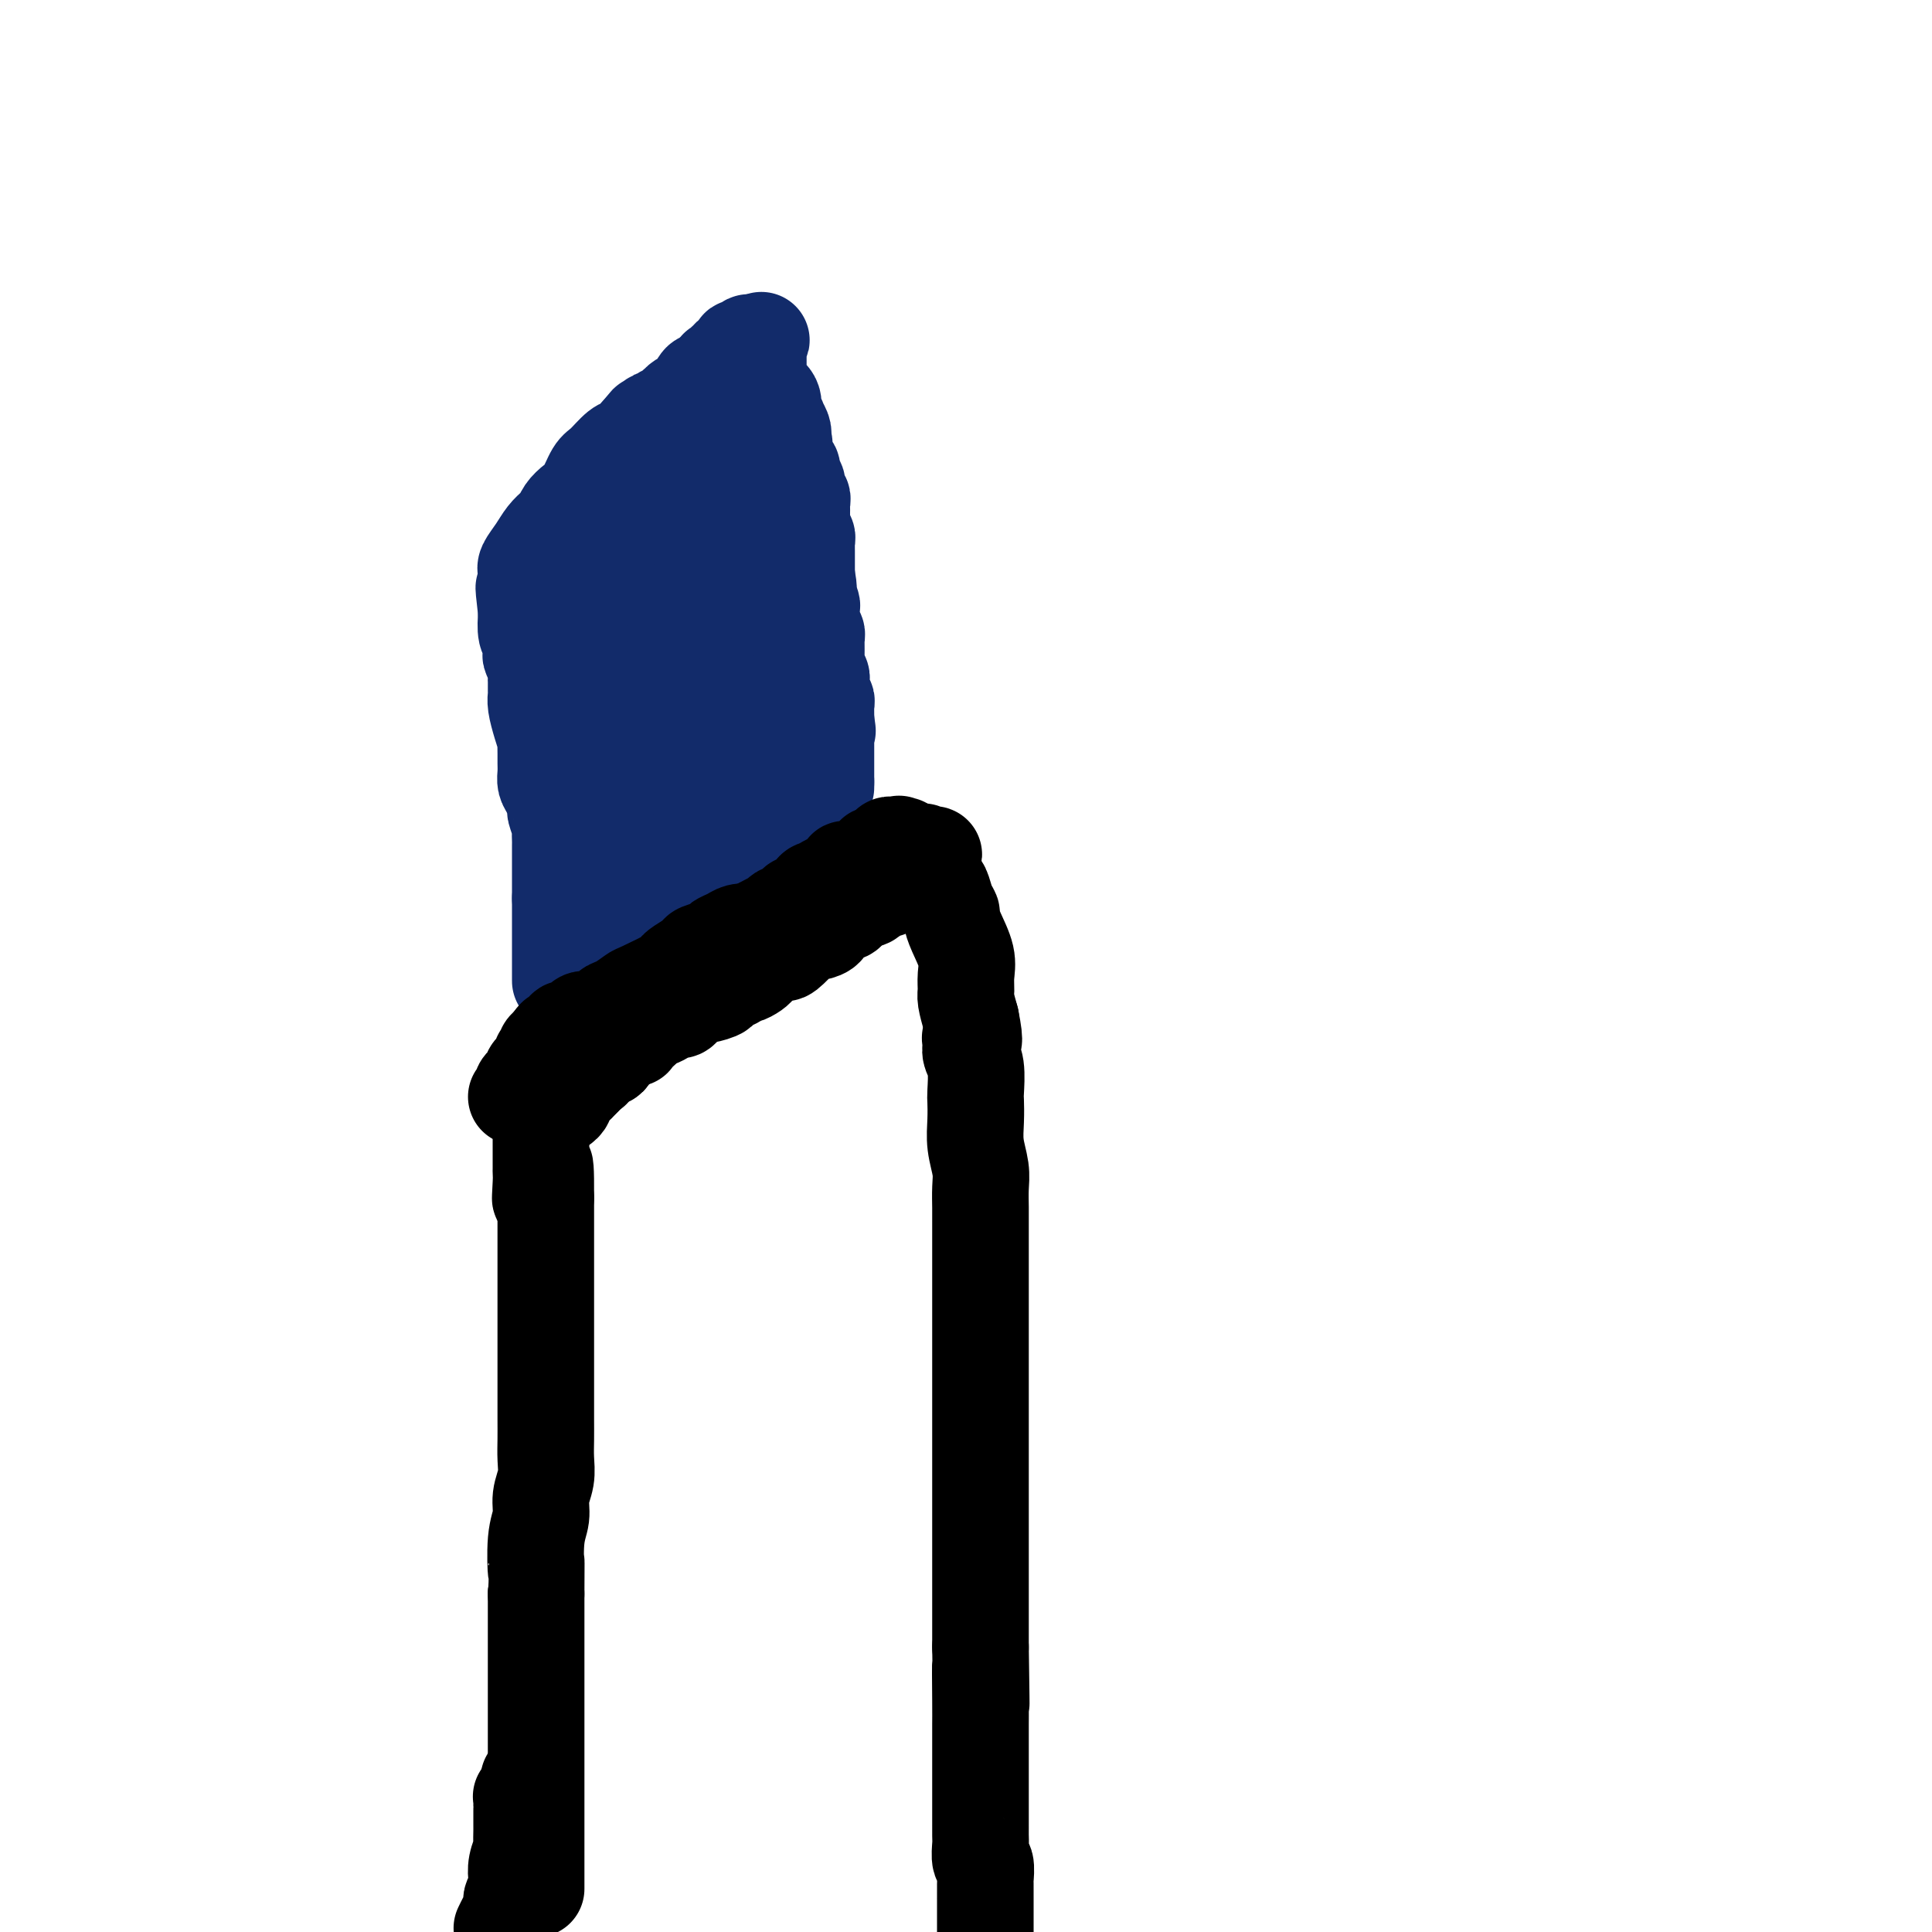 <svg viewBox='0 0 400 400' version='1.1' xmlns='http://www.w3.org/2000/svg' xmlns:xlink='http://www.w3.org/1999/xlink'><g fill='none' stroke='#000000' stroke-width='20' stroke-linecap='round' stroke-linejoin='round'><path d='M111,391c0.000,0.065 0.000,0.131 0,0c0.000,-0.131 -0.000,-0.457 0,-1c0.000,-0.543 0.000,-1.302 0,-2c0.000,-0.698 0.000,-1.333 0,-2c-0.000,-0.667 0.000,-1.365 0,-2c0.000,-0.635 -0.000,-1.208 0,-2c0.000,-0.792 0.000,-1.801 0,-3c0.000,-1.199 0.000,-2.586 0,-4c0.000,-1.414 0.000,-2.856 0,-4c0.000,-1.144 0.000,-1.990 0,-4c0.000,-2.010 0.000,-5.182 0,-7c0.000,-1.818 -0.000,-2.281 0,-5c0.000,-2.719 0.000,-7.694 0,-11c-0.000,-3.306 -0.000,-4.945 0,-7c0.000,-2.055 0.000,-4.528 0,-7'/><path d='M111,330c0.017,-10.273 0.061,-5.454 0,-5c-0.061,0.454 -0.227,-3.456 0,-6c0.227,-2.544 0.845,-3.723 1,-5c0.155,-1.277 -0.155,-2.652 0,-4c0.155,-1.348 0.774,-2.668 1,-4c0.226,-1.332 0.061,-2.677 0,-4c-0.061,-1.323 -0.016,-2.623 0,-4c0.016,-1.377 0.004,-2.831 0,-4c-0.004,-1.169 -0.001,-2.053 0,-3c0.001,-0.947 0.000,-1.958 0,-3c-0.000,-1.042 -0.000,-2.114 0,-3c0.000,-0.886 0.000,-1.585 0,-2c-0.000,-0.415 -0.000,-0.548 0,-1c0.000,-0.452 0.000,-1.225 0,-2c-0.000,-0.775 -0.000,-1.553 0,-2c0.000,-0.447 0.000,-0.562 0,-1c-0.000,-0.438 -0.000,-1.199 0,-2c0.000,-0.801 0.000,-1.644 0,-2c-0.000,-0.356 -0.000,-0.227 0,-1c0.000,-0.773 0.000,-2.448 0,-3c-0.000,-0.552 -0.000,0.018 0,-1c0.000,-1.018 0.000,-3.625 0,-5c-0.000,-1.375 -0.000,-1.520 0,-2c0.000,-0.480 0.000,-1.297 0,-2c-0.000,-0.703 -0.000,-1.293 0,-2c0.000,-0.707 0.000,-1.533 0,-2c-0.000,-0.467 -0.000,-0.575 0,-1c0.000,-0.425 0.000,-1.165 0,-2c-0.000,-0.835 -0.000,-1.763 0,-2c0.000,-0.237 0.000,0.218 0,0c0.000,-0.218 0.000,-1.109 0,-2'/><path d='M113,248c0.083,-12.820 -0.710,-3.869 -1,-1c-0.290,2.869 -0.078,-0.345 0,-2c0.078,-1.655 0.021,-1.753 0,-2c-0.021,-0.247 -0.006,-0.644 0,-1c0.006,-0.356 0.001,-0.673 0,-1c-0.001,-0.327 -0.000,-0.665 0,-1c0.000,-0.335 0.000,-0.668 0,-1c-0.000,-0.332 -0.000,-0.663 0,-1c0.000,-0.337 0.000,-0.682 0,-1c-0.000,-0.318 -0.000,-0.611 0,-1c0.000,-0.389 0.000,-0.875 0,-1c-0.000,-0.125 -0.000,0.110 0,0c0.000,-0.110 0.000,-0.565 0,-1c-0.000,-0.435 -0.000,-0.848 0,-1c0.000,-0.152 0.000,-0.041 0,0c-0.000,0.041 -0.000,0.012 0,0c0.000,-0.012 0.000,-0.007 0,0c-0.000,0.007 -0.001,0.016 0,0c0.001,-0.016 0.003,-0.057 0,0c-0.003,0.057 -0.011,0.211 0,0c0.011,-0.211 0.041,-0.788 0,-1c-0.041,-0.212 -0.155,-0.061 0,0c0.155,0.061 0.577,0.030 1,0'/><path d='M113,232c-0.000,-2.471 -0.000,-0.648 0,0c0.000,0.648 0.000,0.121 0,0c-0.000,-0.121 -0.001,0.164 0,0c0.001,-0.164 0.004,-0.775 0,-1c-0.004,-0.225 -0.016,-0.063 0,0c0.016,0.063 0.060,0.027 0,0c-0.060,-0.027 -0.224,-0.045 0,0c0.224,0.045 0.835,0.152 1,0c0.165,-0.152 -0.115,-0.565 0,-1c0.115,-0.435 0.626,-0.894 1,-1c0.374,-0.106 0.610,0.142 1,0c0.390,-0.142 0.934,-0.672 1,-1c0.066,-0.328 -0.347,-0.454 0,-1c0.347,-0.546 1.454,-1.513 2,-2c0.546,-0.487 0.533,-0.493 1,-1c0.467,-0.507 1.416,-1.516 2,-2c0.584,-0.484 0.803,-0.444 1,-1c0.197,-0.556 0.371,-1.707 1,-2c0.629,-0.293 1.711,0.274 2,0c0.289,-0.274 -0.217,-1.388 0,-2c0.217,-0.612 1.157,-0.724 2,-1c0.843,-0.276 1.588,-0.718 2,-1c0.412,-0.282 0.491,-0.404 1,-1c0.509,-0.596 1.450,-1.665 2,-2c0.550,-0.335 0.711,0.065 1,0c0.289,-0.065 0.706,-0.595 1,-1c0.294,-0.405 0.464,-0.686 1,-1c0.536,-0.314 1.439,-0.661 2,-1c0.561,-0.339 0.781,-0.669 1,-1'/><path d='M139,208c4.157,-3.588 1.549,-0.557 1,0c-0.549,0.557 0.961,-1.360 2,-2c1.039,-0.640 1.606,-0.002 2,0c0.394,0.002 0.617,-0.632 1,-1c0.383,-0.368 0.928,-0.470 2,-1c1.072,-0.530 2.670,-1.489 3,-2c0.330,-0.511 -0.608,-0.574 0,-1c0.608,-0.426 2.762,-1.214 4,-2c1.238,-0.786 1.558,-1.569 2,-2c0.442,-0.431 1.004,-0.510 2,-1c0.996,-0.490 2.425,-1.392 3,-2c0.575,-0.608 0.295,-0.922 1,-1c0.705,-0.078 2.396,0.081 3,0c0.604,-0.081 0.122,-0.403 1,-1c0.878,-0.597 3.115,-1.470 4,-2c0.885,-0.530 0.418,-0.716 1,-1c0.582,-0.284 2.214,-0.667 3,-1c0.786,-0.333 0.725,-0.615 1,-1c0.275,-0.385 0.886,-0.871 1,-1c0.114,-0.129 -0.269,0.101 0,0c0.269,-0.101 1.190,-0.533 2,-1c0.810,-0.467 1.509,-0.970 2,-1c0.491,-0.030 0.776,0.413 1,0c0.224,-0.413 0.389,-1.684 1,-2c0.611,-0.316 1.669,0.321 2,0c0.331,-0.321 -0.066,-1.602 0,-2c0.066,-0.398 0.595,0.085 1,0c0.405,-0.085 0.687,-0.739 1,-1c0.313,-0.261 0.656,-0.131 1,0'/><path d='M187,179c7.593,-4.708 2.575,-1.980 1,-1c-1.575,0.980 0.293,0.210 1,0c0.707,-0.210 0.253,0.140 0,0c-0.253,-0.140 -0.306,-0.771 0,-1c0.306,-0.229 0.972,-0.058 1,0c0.028,0.058 -0.581,0.002 0,0c0.581,-0.002 2.352,0.051 3,0c0.648,-0.051 0.174,-0.207 0,0c-0.174,0.207 -0.047,0.777 0,1c0.047,0.223 0.012,0.098 0,0c-0.012,-0.098 -0.003,-0.170 0,0c0.003,0.170 0.000,0.583 0,1c-0.000,0.417 0.003,0.837 0,1c-0.003,0.163 -0.012,0.069 0,0c0.012,-0.069 0.044,-0.114 0,0c-0.044,0.114 -0.166,0.388 0,1c0.166,0.612 0.618,1.563 1,2c0.382,0.437 0.692,0.359 1,1c0.308,0.641 0.612,2.002 1,3c0.388,0.998 0.860,1.635 1,2c0.140,0.365 -0.053,0.458 0,1c0.053,0.542 0.353,1.533 1,3c0.647,1.467 1.640,3.410 2,5c0.360,1.590 0.086,2.828 0,4c-0.086,1.172 0.015,2.277 0,3c-0.015,0.723 -0.147,1.064 0,2c0.147,0.936 0.574,2.468 1,4'/><path d='M201,211c1.233,6.130 0.316,4.455 0,4c-0.316,-0.455 -0.032,0.310 0,1c0.032,0.690 -0.187,1.306 0,2c0.187,0.694 0.781,1.465 1,3c0.219,1.535 0.062,3.835 0,5c-0.062,1.165 -0.031,1.196 0,2c0.031,0.804 0.061,2.382 0,4c-0.061,1.618 -0.212,3.276 0,5c0.212,1.724 0.789,3.514 1,5c0.211,1.486 0.057,2.668 0,4c-0.057,1.332 -0.015,2.814 0,4c0.015,1.186 0.004,2.077 0,3c-0.004,0.923 -0.001,1.877 0,3c0.001,1.123 0.000,2.415 0,4c-0.000,1.585 -0.000,3.463 0,5c0.000,1.537 0.000,2.731 0,4c-0.000,1.269 -0.000,2.612 0,4c0.000,1.388 0.000,2.822 0,5c-0.000,2.178 -0.000,5.100 0,7c0.000,1.900 0.000,2.778 0,4c-0.000,1.222 -0.000,2.789 0,5c0.000,2.211 0.000,5.067 0,7c-0.000,1.933 -0.000,2.944 0,4c0.000,1.056 0.000,2.157 0,5c-0.000,2.843 -0.000,7.428 0,11c0.000,3.572 0.000,6.133 0,7c-0.000,0.867 -0.000,0.041 0,1c0.000,0.959 0.000,3.703 0,6c-0.000,2.297 -0.000,4.149 0,6'/><path d='M203,341c0.309,20.941 0.083,8.295 0,5c-0.083,-3.295 -0.022,2.762 0,6c0.022,3.238 0.006,3.658 0,5c-0.006,1.342 -0.002,3.606 0,5c0.002,1.394 0.000,1.918 0,3c-0.000,1.082 -0.000,2.720 0,4c0.000,1.280 0.000,2.200 0,3c-0.000,0.800 -0.001,1.479 0,2c0.001,0.521 0.004,0.883 0,2c-0.004,1.117 -0.015,2.990 0,4c0.015,1.010 0.057,1.157 0,2c-0.057,0.843 -0.211,2.381 0,3c0.211,0.619 0.789,0.318 1,1c0.211,0.682 0.057,2.347 0,3c-0.057,0.653 -0.015,0.293 0,1c0.015,0.707 0.004,2.480 0,3c-0.004,0.520 -0.001,-0.211 0,0c0.001,0.211 0.000,1.366 0,2c-0.000,0.634 -0.000,0.747 0,1c0.000,0.253 0.000,0.645 0,1c-0.000,0.355 -0.000,0.672 0,1c0.000,0.328 0.000,0.665 0,1c-0.000,0.335 -0.000,0.667 0,1'/><path d='M104,399c-0.083,0.173 -0.167,0.345 0,0c0.167,-0.345 0.584,-1.209 1,-2c0.416,-0.791 0.830,-1.510 1,-2c0.170,-0.490 0.097,-0.753 0,-1c-0.097,-0.247 -0.218,-0.480 0,-1c0.218,-0.520 0.776,-1.327 1,-2c0.224,-0.673 0.112,-1.211 0,-2c-0.112,-0.789 -0.226,-1.830 0,-3c0.226,-1.170 0.793,-2.469 1,-3c0.207,-0.531 0.056,-0.296 0,-1c-0.056,-0.704 -0.015,-2.349 0,-3c0.015,-0.651 0.004,-0.308 0,-1c-0.004,-0.692 -0.001,-2.420 0,-3c0.001,-0.580 0.000,-0.012 0,0c-0.000,0.012 -0.000,-0.532 0,-1c0.000,-0.468 0.000,-0.861 0,-1c-0.000,-0.139 -0.000,-0.023 0,0c0.000,0.023 0.000,-0.046 0,0c-0.000,0.046 -0.001,0.208 0,0c0.001,-0.208 0.004,-0.787 0,-1c-0.004,-0.213 -0.015,-0.061 0,0c0.015,0.061 0.057,0.031 0,0c-0.057,-0.031 -0.211,-0.065 0,0c0.211,0.065 0.789,0.227 1,0c0.211,-0.227 0.057,-0.843 0,-1c-0.057,-0.157 -0.015,0.143 0,0c0.015,-0.143 0.004,-0.731 0,-1c-0.004,-0.269 -0.001,-0.220 0,0c0.001,0.220 0.001,0.610 0,1'/><path d='M109,371c0.833,-4.667 0.417,-2.333 0,0'/></g>
<g fill='none' stroke='#122B6A' stroke-width='20' stroke-linecap='round' stroke-linejoin='round'><path d='M118,198c0.422,-0.031 0.844,-0.063 1,0c0.156,0.063 0.046,0.220 0,0c-0.046,-0.220 -0.026,-0.817 0,-1c0.026,-0.183 0.060,0.049 0,0c-0.060,-0.049 -0.212,-0.380 0,-1c0.212,-0.620 0.789,-1.528 1,-2c0.211,-0.472 0.057,-0.508 0,-1c-0.057,-0.492 -0.015,-1.441 0,-2c0.015,-0.559 0.004,-0.727 0,-1c-0.004,-0.273 -0.001,-0.650 0,-1c0.001,-0.350 0.000,-0.671 0,-1c-0.000,-0.329 -0.000,-0.664 0,-1'/><path d='M120,187c0.249,-1.653 -0.130,-0.284 0,0c0.130,0.284 0.767,-0.515 1,-1c0.233,-0.485 0.062,-0.654 0,-1c-0.062,-0.346 -0.017,-0.867 0,-1c0.017,-0.133 0.005,0.123 0,0c-0.005,-0.123 -0.001,-0.625 0,-1c0.001,-0.375 0.001,-0.625 0,-1c-0.001,-0.375 -0.001,-0.877 0,-1c0.001,-0.123 0.004,0.132 0,0c-0.004,-0.132 -0.015,-0.650 0,-1c0.015,-0.350 0.057,-0.531 0,-1c-0.057,-0.469 -0.211,-1.228 0,-2c0.211,-0.772 0.789,-1.559 1,-2c0.211,-0.441 0.057,-0.536 0,-1c-0.057,-0.464 -0.015,-1.296 0,-2c0.015,-0.704 0.004,-1.278 0,-2c-0.004,-0.722 -0.001,-1.592 0,-2c0.001,-0.408 0.001,-0.356 0,-1c-0.001,-0.644 -0.001,-1.986 0,-3c0.001,-1.014 0.004,-1.700 0,-2c-0.004,-0.300 -0.015,-0.216 0,-1c0.015,-0.784 0.057,-2.438 0,-3c-0.057,-0.562 -0.211,-0.033 0,0c0.211,0.033 0.789,-0.429 1,-1c0.211,-0.571 0.057,-1.252 0,-2c-0.057,-0.748 -0.015,-1.562 0,-2c0.015,-0.438 0.004,-0.501 0,-1c-0.004,-0.499 -0.001,-1.433 0,-2c0.001,-0.567 0.000,-0.768 0,-1c-0.000,-0.232 -0.000,-0.495 0,-1c0.000,-0.505 0.000,-1.253 0,-2'/><path d='M123,146c0.464,-6.532 0.124,-2.363 0,-1c-0.124,1.363 -0.033,-0.082 0,-1c0.033,-0.918 0.009,-1.311 0,-2c-0.009,-0.689 -0.002,-1.676 0,-2c0.002,-0.324 0.001,0.015 0,0c-0.001,-0.015 -0.000,-0.384 0,-1c0.000,-0.616 0.000,-1.480 0,-2c-0.000,-0.520 -0.000,-0.698 0,-1c0.000,-0.302 0.000,-0.729 0,-1c-0.000,-0.271 -0.000,-0.387 0,-1c0.000,-0.613 0.000,-1.722 0,-2c-0.000,-0.278 -0.000,0.275 0,0c0.000,-0.275 0.000,-1.379 0,-2c-0.000,-0.621 -0.001,-0.758 0,-1c0.001,-0.242 0.004,-0.590 0,-1c-0.004,-0.410 -0.015,-0.883 0,-1c0.015,-0.117 0.056,0.122 0,0c-0.056,-0.122 -0.207,-0.606 0,-1c0.207,-0.394 0.774,-0.698 1,-1c0.226,-0.302 0.112,-0.602 0,-1c-0.112,-0.398 -0.222,-0.895 0,-1c0.222,-0.105 0.778,0.183 1,0c0.222,-0.183 0.112,-0.837 0,-1c-0.112,-0.163 -0.226,0.164 0,0c0.226,-0.164 0.792,-0.819 1,-1c0.208,-0.181 0.059,0.111 0,0c-0.059,-0.111 -0.027,-0.624 0,-1c0.027,-0.376 0.048,-0.616 0,-1c-0.048,-0.384 -0.167,-0.911 0,-1c0.167,-0.089 0.619,0.260 1,0c0.381,-0.260 0.690,-1.130 1,-2'/><path d='M128,116c0.957,-1.948 0.848,-1.817 1,-2c0.152,-0.183 0.565,-0.678 1,-1c0.435,-0.322 0.891,-0.471 1,-1c0.109,-0.529 -0.129,-1.438 0,-2c0.129,-0.562 0.627,-0.777 1,-1c0.373,-0.223 0.622,-0.455 1,-1c0.378,-0.545 0.885,-1.403 1,-2c0.115,-0.597 -0.161,-0.935 0,-1c0.161,-0.065 0.760,0.141 1,0c0.240,-0.141 0.121,-0.630 0,-1c-0.121,-0.370 -0.242,-0.621 0,-1c0.242,-0.379 0.848,-0.886 1,-1c0.152,-0.114 -0.151,0.167 0,0c0.151,-0.167 0.757,-0.781 1,-1c0.243,-0.219 0.122,-0.044 0,0c-0.122,0.044 -0.244,-0.044 0,0c0.244,0.044 0.854,0.218 1,0c0.146,-0.218 -0.171,-0.829 0,-1c0.171,-0.171 0.830,0.099 1,0c0.170,-0.099 -0.148,-0.565 0,-1c0.148,-0.435 0.762,-0.838 1,-1c0.238,-0.162 0.102,-0.082 0,0c-0.102,0.082 -0.168,0.166 0,0c0.168,-0.166 0.571,-0.580 1,-1c0.429,-0.420 0.885,-0.844 1,-1c0.115,-0.156 -0.110,-0.045 0,0c0.110,0.045 0.555,0.022 1,0'/><path d='M143,96c2.548,-3.029 1.418,-0.601 1,0c-0.418,0.601 -0.123,-0.626 0,-1c0.123,-0.374 0.075,0.106 0,0c-0.075,-0.106 -0.176,-0.798 0,-1c0.176,-0.202 0.629,0.087 1,0c0.371,-0.087 0.659,-0.549 1,-1c0.341,-0.451 0.737,-0.891 1,-1c0.263,-0.109 0.395,0.114 1,0c0.605,-0.114 1.683,-0.567 2,-1c0.317,-0.433 -0.126,-0.848 0,-1c0.126,-0.152 0.822,-0.041 1,0c0.178,0.041 -0.163,0.011 0,0c0.163,-0.011 0.828,-0.003 1,0c0.172,0.003 -0.150,-0.000 0,0c0.150,0.000 0.772,0.004 1,0c0.228,-0.004 0.061,-0.016 0,0c-0.061,0.016 -0.018,0.061 0,0c0.018,-0.061 0.009,-0.227 0,0c-0.009,0.227 -0.017,0.847 0,1c0.017,0.153 0.060,-0.163 0,0c-0.060,0.163 -0.223,0.804 0,1c0.223,0.196 0.833,-0.052 1,0c0.167,0.052 -0.110,0.406 0,1c0.110,0.594 0.607,1.429 1,2c0.393,0.571 0.684,0.877 1,1c0.316,0.123 0.658,0.061 1,0'/><path d='M157,96c0.571,1.334 -0.001,1.671 0,2c0.001,0.329 0.574,0.652 1,1c0.426,0.348 0.707,0.723 1,1c0.293,0.277 0.600,0.456 1,1c0.400,0.544 0.892,1.454 1,2c0.108,0.546 -0.167,0.728 0,1c0.167,0.272 0.777,0.632 1,1c0.223,0.368 0.060,0.742 0,1c-0.060,0.258 -0.016,0.398 0,1c0.016,0.602 0.004,1.666 0,2c-0.004,0.334 -0.001,-0.060 0,0c0.001,0.060 0.000,0.576 0,1c-0.000,0.424 -0.000,0.758 0,1c0.000,0.242 0.000,0.392 0,1c-0.000,0.608 -0.000,1.673 0,2c0.000,0.327 0.000,-0.085 0,0c-0.000,0.085 -0.000,0.667 0,1c0.000,0.333 0.000,0.418 0,1c-0.000,0.582 -0.000,1.660 0,2c0.000,0.340 0.000,-0.059 0,0c-0.000,0.059 -0.001,0.574 0,1c0.001,0.426 0.004,0.762 0,1c-0.004,0.238 -0.015,0.378 0,1c0.015,0.622 0.057,1.725 0,2c-0.057,0.275 -0.212,-0.277 0,0c0.212,0.277 0.793,1.384 1,2c0.207,0.616 0.042,0.743 0,1c-0.042,0.257 0.040,0.646 0,1c-0.040,0.354 -0.203,0.672 0,1c0.203,0.328 0.772,0.665 1,1c0.228,0.335 0.114,0.667 0,1'/><path d='M164,130c0.309,3.676 0.082,1.367 0,1c-0.082,-0.367 -0.019,1.208 0,2c0.019,0.792 -0.005,0.802 0,1c0.005,0.198 0.040,0.584 0,1c-0.040,0.416 -0.154,0.860 0,1c0.154,0.140 0.577,-0.025 1,2c0.423,2.025 0.845,6.242 1,8c0.155,1.758 0.042,1.059 0,1c-0.042,-0.059 -0.012,0.523 0,1c0.012,0.477 0.007,0.849 0,1c-0.007,0.151 -0.016,0.082 0,0c0.016,-0.082 0.057,-0.176 0,0c-0.057,0.176 -0.211,0.624 0,1c0.211,0.376 0.788,0.682 1,1c0.212,0.318 0.061,0.648 0,1c-0.061,0.352 -0.030,0.725 0,1c0.030,0.275 0.061,0.451 0,1c-0.061,0.549 -0.212,1.471 0,2c0.212,0.529 0.789,0.664 1,1c0.211,0.336 0.057,0.874 0,1c-0.057,0.126 -0.015,-0.158 0,0c0.015,0.158 0.004,0.760 0,1c-0.004,0.240 -0.002,0.120 0,0'/><path d='M168,159c0.619,4.648 0.166,1.767 0,1c-0.166,-0.767 -0.044,0.579 0,1c0.044,0.421 0.012,-0.084 0,0c-0.012,0.084 -0.003,0.758 0,1c0.003,0.242 0.001,0.051 0,0c-0.001,-0.051 -0.000,0.038 0,0c0.000,-0.038 0.000,-0.203 0,0c-0.000,0.203 -0.000,0.772 0,1c0.000,0.228 0.000,0.113 0,0c-0.000,-0.113 -0.000,-0.224 0,0c0.000,0.224 0.000,0.782 0,1c-0.000,0.218 -0.000,0.096 0,0c0.000,-0.096 0.000,-0.166 0,0c-0.000,0.166 -0.000,0.566 0,1c0.000,0.434 0.000,0.901 0,1c-0.000,0.099 -0.000,-0.169 0,0c0.000,0.169 0.000,0.776 0,1c-0.000,0.224 -0.000,0.064 0,0c0.000,-0.064 0.000,-0.032 0,0c-0.000,0.032 -0.000,0.065 0,0c0.000,-0.065 0.000,-0.227 0,0c-0.000,0.227 -0.001,0.845 0,1c0.001,0.155 0.004,-0.151 0,0c-0.004,0.151 -0.015,0.758 0,1c0.015,0.242 0.057,0.117 0,0c-0.057,-0.117 -0.211,-0.227 0,0c0.211,0.227 0.788,0.792 1,1c0.212,0.208 0.061,0.059 0,0c-0.061,-0.059 -0.030,-0.030 0,0'/><path d='M169,170c0.155,1.929 0.041,1.253 0,1c-0.041,-0.253 -0.011,-0.082 0,0c0.011,0.082 0.003,0.076 0,0c-0.003,-0.076 -0.001,-0.220 0,0c0.001,0.220 0.000,0.805 0,1c-0.000,0.195 -0.000,-0.001 0,0c0.000,0.001 0.001,0.197 0,0c-0.001,-0.197 -0.004,-0.788 0,-1c0.004,-0.212 0.015,-0.044 0,0c-0.015,0.044 -0.056,-0.034 0,0c0.056,0.034 0.207,0.181 0,0c-0.207,-0.181 -0.774,-0.692 -1,-1c-0.226,-0.308 -0.112,-0.415 0,-1c0.112,-0.585 0.222,-1.648 0,-2c-0.222,-0.352 -0.778,0.008 -1,0c-0.222,-0.008 -0.112,-0.382 0,-1c0.112,-0.618 0.227,-1.479 0,-2c-0.227,-0.521 -0.796,-0.702 -1,-1c-0.204,-0.298 -0.044,-0.712 0,-1c0.044,-0.288 -0.030,-0.448 0,-1c0.030,-0.552 0.162,-1.495 0,-2c-0.162,-0.505 -0.618,-0.573 -1,-1c-0.382,-0.427 -0.691,-1.214 -1,-2'/><path d='M164,156c-0.952,-2.764 -0.831,-2.672 -1,-3c-0.169,-0.328 -0.627,-1.074 -1,-2c-0.373,-0.926 -0.661,-2.031 -1,-3c-0.339,-0.969 -0.730,-1.801 -1,-2c-0.270,-0.199 -0.420,0.236 -1,-1c-0.580,-1.236 -1.592,-4.142 -2,-5c-0.408,-0.858 -0.214,0.332 0,0c0.214,-0.332 0.447,-2.187 0,-3c-0.447,-0.813 -1.573,-0.584 -2,-1c-0.427,-0.416 -0.153,-1.478 0,-2c0.153,-0.522 0.186,-0.506 0,-1c-0.186,-0.494 -0.589,-1.499 -1,-2c-0.411,-0.501 -0.828,-0.499 -1,-1c-0.172,-0.501 -0.098,-1.506 0,-2c0.098,-0.494 0.219,-0.476 0,-1c-0.219,-0.524 -0.777,-1.590 -1,-2c-0.223,-0.410 -0.112,-0.164 0,-1c0.112,-0.836 0.226,-2.752 0,-4c-0.226,-1.248 -0.793,-1.827 -1,-2c-0.207,-0.173 -0.056,0.060 0,0c0.056,-0.060 0.015,-0.411 0,-1c-0.015,-0.589 -0.004,-1.414 0,-2c0.004,-0.586 0.001,-0.931 0,-1c-0.001,-0.069 -0.000,0.139 0,0c0.000,-0.139 0.000,-0.625 0,-1c-0.000,-0.375 -0.000,-0.639 0,-1c0.000,-0.361 0.000,-0.817 0,-1c-0.000,-0.183 -0.000,-0.091 0,0'/><path d='M151,111c-0.172,-2.182 -0.102,-0.636 0,0c0.102,0.636 0.238,0.363 0,0c-0.238,-0.363 -0.848,-0.815 -1,-1c-0.152,-0.185 0.156,-0.102 0,0c-0.156,0.102 -0.774,0.224 -1,0c-0.226,-0.224 -0.060,-0.792 0,-1c0.060,-0.208 0.013,-0.056 0,0c-0.013,0.056 0.008,0.015 0,0c-0.008,-0.015 -0.044,-0.005 0,0c0.044,0.005 0.170,0.003 0,0c-0.170,-0.003 -0.634,-0.008 -1,0c-0.366,0.008 -0.634,0.029 -1,0c-0.366,-0.029 -0.830,-0.108 -1,0c-0.170,0.108 -0.045,0.402 0,1c0.045,0.598 0.009,1.502 0,2c-0.009,0.498 0.008,0.592 0,1c-0.008,0.408 -0.041,1.129 0,2c0.041,0.871 0.155,1.890 0,3c-0.155,1.110 -0.580,2.311 -1,3c-0.420,0.689 -0.834,0.867 -1,1c-0.166,0.133 -0.083,0.221 0,1c0.083,0.779 0.167,2.250 0,3c-0.167,0.750 -0.583,0.779 -1,1c-0.417,0.221 -0.833,0.635 -1,1c-0.167,0.365 -0.083,0.683 0,1'/><path d='M142,129c-0.862,3.257 -1.015,1.400 -1,1c0.015,-0.400 0.200,0.656 0,1c-0.200,0.344 -0.785,-0.025 -1,0c-0.215,0.025 -0.062,0.445 0,1c0.062,0.555 0.031,1.245 0,2c-0.031,0.755 -0.061,1.577 0,2c0.061,0.423 0.214,0.449 0,1c-0.214,0.551 -0.793,1.628 -1,3c-0.207,1.372 -0.041,3.040 0,4c0.041,0.960 -0.041,1.212 0,2c0.041,0.788 0.207,2.113 0,3c-0.207,0.887 -0.788,1.336 -1,2c-0.212,0.664 -0.057,1.543 0,2c0.057,0.457 0.015,0.493 0,1c-0.015,0.507 -0.004,1.485 0,2c0.004,0.515 0.001,0.568 0,1c-0.001,0.432 0.001,1.243 0,2c-0.001,0.757 -0.004,1.460 0,2c0.004,0.540 0.015,0.918 0,1c-0.015,0.082 -0.057,-0.133 0,0c0.057,0.133 0.212,0.614 0,1c-0.212,0.386 -0.793,0.676 -1,1c-0.207,0.324 -0.042,0.682 0,1c0.042,0.318 -0.041,0.596 0,1c0.041,0.404 0.204,0.934 0,1c-0.204,0.066 -0.776,-0.333 -1,0c-0.224,0.333 -0.099,1.397 0,2c0.099,0.603 0.171,0.744 0,1c-0.171,0.256 -0.586,0.628 -1,1'/><path d='M135,171c-1.100,6.741 -0.351,2.594 0,1c0.351,-1.594 0.305,-0.634 0,0c-0.305,0.634 -0.871,0.940 -1,1c-0.129,0.060 0.177,-0.128 0,0c-0.177,0.128 -0.836,0.573 -1,1c-0.164,0.427 0.166,0.835 0,1c-0.166,0.165 -0.828,0.086 -1,0c-0.172,-0.086 0.147,-0.178 0,0c-0.147,0.178 -0.760,0.625 -1,1c-0.240,0.375 -0.105,0.677 0,1c0.105,0.323 0.182,0.667 0,1c-0.182,0.333 -0.622,0.653 -1,1c-0.378,0.347 -0.694,0.719 -1,1c-0.306,0.281 -0.604,0.470 -1,1c-0.396,0.530 -0.891,1.402 -1,2c-0.109,0.598 0.170,0.922 0,1c-0.170,0.078 -0.787,-0.092 -1,0c-0.213,0.092 -0.023,0.444 0,1c0.023,0.556 -0.122,1.316 -1,2c-0.878,0.684 -2.488,1.294 -3,2c-0.512,0.706 0.073,1.510 0,2c-0.073,0.490 -0.804,0.667 -1,1c-0.196,0.333 0.143,0.821 0,1c-0.143,0.179 -0.769,0.048 -1,0c-0.231,-0.048 -0.066,-0.014 0,0c0.066,0.014 0.033,0.007 0,0'/><path d='M120,193c-2.322,3.343 -0.626,0.700 0,0c0.626,-0.700 0.182,0.544 0,1c-0.182,0.456 -0.101,0.126 0,0c0.101,-0.126 0.223,-0.048 0,0c-0.223,0.048 -0.792,0.066 -1,0c-0.208,-0.066 -0.056,-0.215 0,0c0.056,0.215 0.015,0.793 0,1c-0.015,0.207 -0.004,0.042 0,0c0.004,-0.042 0.001,0.040 0,0c-0.001,-0.040 -0.000,-0.203 0,0c0.000,0.203 0.000,0.772 0,1c-0.000,0.228 -0.000,0.114 0,0c0.000,-0.114 0.000,-0.227 0,0c-0.000,0.227 -0.000,0.793 0,1c0.000,0.207 0.000,0.054 0,0c-0.000,-0.054 -0.000,-0.011 0,0c0.000,0.011 0.000,-0.011 0,0c-0.000,0.011 -0.000,0.056 0,0c0.000,-0.056 0.000,-0.212 0,0c-0.000,0.212 -0.000,0.793 0,1c0.000,0.207 0.000,0.042 0,0c-0.000,-0.042 -0.000,0.041 0,0c0.000,-0.041 0.000,-0.204 0,0c-0.000,0.204 -0.000,0.776 0,1c0.000,0.224 0.000,0.099 0,0c-0.000,-0.099 -0.000,-0.171 0,0c0.000,0.171 0.000,0.586 0,1'/><path d='M119,200c-0.216,1.083 -0.255,0.290 0,0c0.255,-0.290 0.804,-0.078 1,0c0.196,0.078 0.037,0.021 0,0c-0.037,-0.021 0.046,-0.006 0,0c-0.046,0.006 -0.223,0.001 0,0c0.223,-0.001 0.845,-0.000 1,0c0.155,0.000 -0.156,-0.000 0,0c0.156,0.000 0.778,0.001 1,0c0.222,-0.001 0.045,-0.003 0,0c-0.045,0.003 0.043,0.012 0,0c-0.043,-0.012 -0.218,-0.045 0,0c0.218,0.045 0.828,0.170 1,0c0.172,-0.170 -0.094,-0.633 0,-1c0.094,-0.367 0.547,-0.637 1,-1c0.453,-0.363 0.905,-0.819 1,-1c0.095,-0.181 -0.167,-0.087 0,0c0.167,0.087 0.762,0.168 1,0c0.238,-0.168 0.119,-0.584 0,-1'/><path d='M126,196c1.277,-0.576 0.968,-0.014 1,0c0.032,0.014 0.404,-0.518 1,-1c0.596,-0.482 1.417,-0.913 2,-1c0.583,-0.087 0.930,0.169 1,0c0.070,-0.169 -0.135,-0.762 0,-1c0.135,-0.238 0.610,-0.120 1,0c0.390,0.120 0.696,0.244 1,0c0.304,-0.244 0.606,-0.854 1,-1c0.394,-0.146 0.879,0.172 1,0c0.121,-0.172 -0.122,-0.835 0,-1c0.122,-0.165 0.611,0.166 1,0c0.389,-0.166 0.679,-0.829 1,-1c0.321,-0.171 0.674,0.151 1,0c0.326,-0.151 0.626,-0.777 1,-1c0.374,-0.223 0.821,-0.045 1,0c0.179,0.045 0.089,-0.043 0,0c-0.089,0.043 -0.178,0.218 0,0c0.178,-0.218 0.622,-0.828 1,-1c0.378,-0.172 0.690,0.093 1,0c0.310,-0.093 0.617,-0.546 1,-1c0.383,-0.454 0.841,-0.910 1,-1c0.159,-0.090 0.017,0.186 0,0c-0.017,-0.186 0.089,-0.833 0,-1c-0.089,-0.167 -0.374,0.148 0,0c0.374,-0.148 1.406,-0.757 2,-1c0.594,-0.243 0.750,-0.120 1,0c0.250,0.120 0.593,0.238 1,0c0.407,-0.238 0.879,-0.833 1,-1c0.121,-0.167 -0.108,0.095 0,0c0.108,-0.095 0.554,-0.548 1,-1'/><path d='M150,182c3.891,-2.106 1.619,-0.372 1,0c-0.619,0.372 0.416,-0.618 1,-1c0.584,-0.382 0.716,-0.155 1,0c0.284,0.155 0.721,0.239 1,0c0.279,-0.239 0.400,-0.800 1,-1c0.600,-0.200 1.680,-0.038 2,0c0.320,0.038 -0.121,-0.046 0,0c0.121,0.046 0.803,0.224 1,0c0.197,-0.224 -0.091,-0.848 0,-1c0.091,-0.152 0.560,0.169 1,0c0.440,-0.169 0.850,-0.829 1,-1c0.150,-0.171 0.040,0.146 0,0c-0.040,-0.146 -0.011,-0.756 0,-1c0.011,-0.244 0.003,-0.122 0,0c-0.003,0.122 -0.001,0.243 0,0c0.001,-0.243 0.001,-0.850 0,-1c-0.001,-0.150 -0.003,0.156 0,0c0.003,-0.156 0.011,-0.773 0,-1c-0.011,-0.227 -0.040,-0.065 0,0c0.040,0.065 0.151,0.032 0,0c-0.151,-0.032 -0.562,-0.064 -1,0c-0.438,0.064 -0.902,0.225 -1,0c-0.098,-0.225 0.171,-0.835 0,-1c-0.171,-0.165 -0.782,0.116 -1,0c-0.218,-0.116 -0.044,-0.630 0,-1c0.044,-0.370 -0.044,-0.596 0,-1c0.044,-0.404 0.218,-0.984 0,-1c-0.218,-0.016 -0.828,0.534 -1,0c-0.172,-0.534 0.094,-2.153 0,-3c-0.094,-0.847 -0.547,-0.924 -1,-1'/><path d='M155,167c-1.016,-1.750 -1.057,-0.625 -1,-1c0.057,-0.375 0.211,-2.250 0,-3c-0.211,-0.750 -0.789,-0.376 -1,-1c-0.211,-0.624 -0.057,-2.246 0,-3c0.057,-0.754 0.015,-0.640 0,-1c-0.015,-0.360 -0.004,-1.196 0,-2c0.004,-0.804 0.001,-1.577 0,-2c-0.001,-0.423 -0.001,-0.494 0,-1c0.001,-0.506 0.001,-1.445 0,-2c-0.001,-0.555 -0.004,-0.726 0,-1c0.004,-0.274 0.015,-0.652 0,-1c-0.015,-0.348 -0.057,-0.668 0,-1c0.057,-0.332 0.211,-0.677 0,-1c-0.211,-0.323 -0.789,-0.622 -1,-1c-0.211,-0.378 -0.056,-0.833 0,-1c0.056,-0.167 0.011,-0.045 0,0c-0.011,0.045 0.011,0.012 0,0c-0.011,-0.012 -0.056,-0.003 0,0c0.056,0.003 0.212,0.001 0,0c-0.212,-0.001 -0.793,-0.001 -1,0c-0.207,0.001 -0.042,0.003 0,0c0.042,-0.003 -0.040,-0.011 0,0c0.040,0.011 0.203,0.041 0,0c-0.203,-0.041 -0.772,-0.155 -1,0c-0.228,0.155 -0.114,0.577 0,1'/><path d='M150,146c-0.464,0.098 -0.124,0.842 0,1c0.124,0.158 0.033,-0.270 0,0c-0.033,0.270 -0.009,1.237 0,2c0.009,0.763 0.002,1.320 0,2c-0.002,0.680 0.000,1.481 0,2c-0.000,0.519 -0.004,0.755 0,1c0.004,0.245 0.015,0.499 0,1c-0.015,0.501 -0.057,1.247 0,2c0.057,0.753 0.212,1.511 0,2c-0.212,0.489 -0.793,0.707 -1,1c-0.207,0.293 -0.040,0.659 0,1c0.040,0.341 -0.046,0.656 0,1c0.046,0.344 0.224,0.718 0,1c-0.224,0.282 -0.848,0.471 -1,1c-0.152,0.529 0.170,1.399 0,2c-0.170,0.601 -0.830,0.934 -1,1c-0.170,0.066 0.152,-0.136 0,0c-0.152,0.136 -0.777,0.611 -1,1c-0.223,0.389 -0.043,0.693 0,1c0.043,0.307 -0.052,0.618 0,1c0.052,0.382 0.251,0.834 0,1c-0.251,0.166 -0.952,0.045 -1,0c-0.048,-0.045 0.558,-0.013 1,0c0.442,0.013 0.721,0.006 1,0'/><path d='M147,171c-0.500,4.167 -0.250,2.083 0,0'/><path d='M116,203c0.000,0.089 0.000,0.179 0,0c0.000,-0.179 0.000,-0.625 0,-1c0.000,-0.375 0.000,-0.679 0,-1c-0.000,-0.321 -0.000,-0.660 0,-1c0.000,-0.340 0.000,-0.681 0,-1c0.000,-0.319 0.000,-0.614 0,-1c-0.000,-0.386 0.000,-0.862 0,-1c0.000,-0.138 0.000,0.062 0,0c0.000,-0.062 -0.000,-0.387 0,-1c0.000,-0.613 0.000,-1.516 0,-2c-0.000,-0.484 0.000,-0.550 0,-1c0.000,-0.450 0.000,-1.286 0,-2c-0.000,-0.714 0.000,-1.308 0,-2c0.000,-0.692 0.000,-1.484 0,-2c0.000,-0.516 0.000,-0.758 0,-1'/><path d='M116,186c-0.000,-3.066 -0.000,-2.230 0,-2c0.000,0.230 0.000,-0.147 0,-1c-0.000,-0.853 -0.000,-2.183 0,-3c0.000,-0.817 0.001,-1.120 0,-2c-0.001,-0.880 -0.004,-2.338 0,-3c0.004,-0.662 0.016,-0.529 0,-1c-0.016,-0.471 -0.060,-1.548 0,-2c0.060,-0.452 0.222,-0.281 0,-1c-0.222,-0.719 -0.830,-2.328 -1,-3c-0.170,-0.672 0.098,-0.407 0,-1c-0.098,-0.593 -0.562,-2.044 -1,-3c-0.438,-0.956 -0.850,-1.417 -1,-2c-0.150,-0.583 -0.040,-1.289 0,-2c0.040,-0.711 0.008,-1.428 0,-2c-0.008,-0.572 0.008,-1.000 0,-2c-0.008,-1.000 -0.041,-2.573 0,-3c0.041,-0.427 0.154,0.290 0,0c-0.154,-0.290 -0.577,-1.587 -1,-3c-0.423,-1.413 -0.846,-2.941 -1,-4c-0.154,-1.059 -0.040,-1.648 0,-2c0.040,-0.352 0.007,-0.465 0,-1c-0.007,-0.535 0.012,-1.490 0,-2c-0.012,-0.510 -0.055,-0.574 0,-1c0.055,-0.426 0.207,-1.215 0,-2c-0.207,-0.785 -0.774,-1.567 -1,-2c-0.226,-0.433 -0.112,-0.518 0,-1c0.112,-0.482 0.223,-1.360 0,-2c-0.223,-0.640 -0.778,-1.040 -1,-2c-0.222,-0.960 -0.111,-2.480 0,-4'/><path d='M109,127c-1.083,-9.493 -0.290,-3.724 0,-2c0.290,1.724 0.078,-0.596 0,-2c-0.078,-1.404 -0.021,-1.892 0,-2c0.021,-0.108 0.006,0.163 0,0c-0.006,-0.163 -0.002,-0.762 0,-1c0.002,-0.238 0.000,-0.115 0,0c-0.000,0.115 -0.000,0.223 0,0c0.000,-0.223 0.000,-0.777 0,-1c-0.000,-0.223 -0.002,-0.114 0,0c0.002,0.114 0.006,0.232 0,0c-0.006,-0.232 -0.024,-0.814 0,-1c0.024,-0.186 0.090,0.024 0,0c-0.090,-0.024 -0.336,-0.282 0,-1c0.336,-0.718 1.255,-1.897 2,-3c0.745,-1.103 1.316,-2.130 2,-3c0.684,-0.870 1.482,-1.582 2,-2c0.518,-0.418 0.758,-0.543 1,-1c0.242,-0.457 0.486,-1.248 1,-2c0.514,-0.752 1.296,-1.466 2,-2c0.704,-0.534 1.329,-0.888 2,-2c0.671,-1.112 1.387,-2.983 2,-4c0.613,-1.017 1.123,-1.180 2,-2c0.877,-0.820 2.121,-2.298 3,-3c0.879,-0.702 1.394,-0.629 2,-1c0.606,-0.371 1.303,-1.185 2,-2'/><path d='M132,90c3.947,-4.646 2.316,-2.761 2,-2c-0.316,0.761 0.684,0.397 1,0c0.316,-0.397 -0.051,-0.828 0,-1c0.051,-0.172 0.520,-0.085 1,0c0.480,0.085 0.969,0.167 1,0c0.031,-0.167 -0.398,-0.585 0,-1c0.398,-0.415 1.622,-0.828 2,-1c0.378,-0.172 -0.092,-0.102 0,0c0.092,0.102 0.745,0.238 1,0c0.255,-0.238 0.111,-0.849 0,-1c-0.111,-0.151 -0.188,0.157 0,0c0.188,-0.157 0.643,-0.778 1,-1c0.357,-0.222 0.618,-0.045 1,0c0.382,0.045 0.886,-0.042 1,0c0.114,0.042 -0.163,0.214 0,0c0.163,-0.214 0.765,-0.814 1,-1c0.235,-0.186 0.105,0.042 0,0c-0.105,-0.042 -0.183,-0.354 0,-1c0.183,-0.646 0.627,-1.627 1,-2c0.373,-0.373 0.674,-0.138 1,0c0.326,0.138 0.676,0.181 1,0c0.324,-0.181 0.623,-0.585 1,-1c0.377,-0.415 0.832,-0.843 1,-1c0.168,-0.157 0.048,-0.045 0,0c-0.048,0.045 -0.024,0.022 0,0'/><path d='M149,77c2.646,-2.237 0.762,-1.331 0,-1c-0.762,0.331 -0.401,0.085 0,0c0.401,-0.085 0.843,-0.009 1,0c0.157,0.009 0.028,-0.049 0,0c-0.028,0.049 0.044,0.206 0,0c-0.044,-0.206 -0.204,-0.773 0,-1c0.204,-0.227 0.773,-0.113 1,0c0.227,0.113 0.114,0.227 0,0c-0.114,-0.227 -0.228,-0.793 0,-1c0.228,-0.207 0.797,-0.055 1,0c0.203,0.055 0.040,0.012 0,0c-0.040,-0.012 0.042,0.007 0,0c-0.042,-0.007 -0.208,-0.040 0,0c0.208,0.040 0.792,0.154 1,0c0.208,-0.154 0.042,-0.578 0,-1c-0.042,-0.422 0.040,-0.844 0,-1c-0.040,-0.156 -0.203,-0.046 0,0c0.203,0.046 0.771,0.026 1,0c0.229,-0.026 0.118,-0.060 0,0c-0.118,0.060 -0.243,0.212 0,0c0.243,-0.212 0.853,-0.789 1,-1c0.147,-0.211 -0.171,-0.057 0,0c0.171,0.057 0.829,0.015 1,0c0.171,-0.015 -0.146,-0.004 0,0c0.146,0.004 0.756,0.001 1,0c0.244,-0.001 0.122,-0.001 0,0'/><path d='M157,71c1.238,-0.992 0.332,-0.472 0,0c-0.332,0.472 -0.089,0.897 0,1c0.089,0.103 0.024,-0.116 0,0c-0.024,0.116 -0.006,0.566 0,1c0.006,0.434 0.002,0.852 0,1c-0.002,0.148 -0.000,0.024 0,0c0.000,-0.024 0.000,0.050 0,0c-0.000,-0.050 -0.000,-0.225 0,0c0.000,0.225 0.000,0.849 0,1c-0.000,0.151 0.000,-0.171 0,0c-0.000,0.171 -0.000,0.833 0,1c0.000,0.167 0.000,-0.163 0,0c-0.000,0.163 -0.000,0.817 0,1c0.000,0.183 0.002,-0.106 0,0c-0.002,0.106 -0.007,0.608 0,1c0.007,0.392 0.025,0.676 0,1c-0.025,0.324 -0.094,0.690 0,1c0.094,0.310 0.350,0.565 1,1c0.650,0.435 1.695,1.052 2,2c0.305,0.948 -0.128,2.229 0,3c0.128,0.771 0.818,1.031 1,1c0.182,-0.031 -0.143,-0.355 0,0c0.143,0.355 0.755,1.387 1,2c0.245,0.613 0.122,0.806 0,1'/><path d='M162,90c0.785,3.378 0.248,2.324 0,2c-0.248,-0.324 -0.206,0.083 0,1c0.206,0.917 0.576,2.343 1,3c0.424,0.657 0.902,0.543 1,1c0.098,0.457 -0.184,1.484 0,2c0.184,0.516 0.834,0.519 1,1c0.166,0.481 -0.152,1.438 0,2c0.152,0.562 0.773,0.728 1,1c0.227,0.272 0.061,0.650 0,1c-0.061,0.350 -0.016,0.671 0,1c0.016,0.329 0.003,0.665 0,1c-0.003,0.335 0.003,0.667 0,1c-0.003,0.333 -0.015,0.667 0,1c0.015,0.333 0.057,0.666 0,1c-0.057,0.334 -0.211,0.668 0,1c0.211,0.332 0.789,0.662 1,1c0.211,0.338 0.057,0.683 0,1c-0.057,0.317 -0.015,0.606 0,1c0.015,0.394 0.004,0.893 0,1c-0.004,0.107 -0.001,-0.179 0,0c0.001,0.179 0.000,0.822 0,1c-0.000,0.178 -0.000,-0.110 0,0c0.000,0.110 0.000,0.617 0,1c-0.000,0.383 -0.000,0.641 0,1c0.000,0.359 0.000,0.818 0,1c-0.000,0.182 -0.000,0.088 0,0c0.000,-0.088 0.000,-0.168 0,0c-0.000,0.168 -0.000,0.584 0,1'/><path d='M167,119c0.774,4.726 0.208,2.041 0,1c-0.208,-1.041 -0.057,-0.438 0,0c0.057,0.438 0.019,0.713 0,1c-0.019,0.287 -0.019,0.587 0,1c0.019,0.413 0.058,0.938 0,1c-0.058,0.062 -0.212,-0.338 0,0c0.212,0.338 0.789,1.414 1,2c0.211,0.586 0.057,0.682 0,1c-0.057,0.318 -0.016,0.859 0,1c0.016,0.141 0.008,-0.117 0,0c-0.008,0.117 -0.016,0.609 0,1c0.016,0.391 0.057,0.680 0,1c-0.057,0.320 -0.211,0.672 0,1c0.211,0.328 0.789,0.632 1,1c0.211,0.368 0.057,0.799 0,1c-0.057,0.201 -0.016,0.172 0,1c0.016,0.828 0.008,2.512 0,3c-0.008,0.488 -0.016,-0.219 0,0c0.016,0.219 0.057,1.366 0,2c-0.057,0.634 -0.212,0.756 0,1c0.212,0.244 0.793,0.611 1,1c0.207,0.389 0.041,0.801 0,1c-0.041,0.199 0.041,0.186 0,1c-0.041,0.814 -0.207,2.456 0,3c0.207,0.544 0.788,-0.009 1,0c0.212,0.009 0.057,0.580 0,1c-0.057,0.420 -0.015,0.690 0,1c0.015,0.310 0.004,0.660 0,1c-0.004,0.340 -0.002,0.670 0,1'/><path d='M171,149c0.619,4.597 0.166,1.091 0,0c-0.166,-1.091 -0.044,0.233 0,1c0.044,0.767 0.012,0.976 0,1c-0.012,0.024 -0.003,-0.138 0,0c0.003,0.138 0.001,0.577 0,1c-0.001,0.423 -0.000,0.830 0,1c0.000,0.170 0.000,0.102 0,0c-0.000,-0.102 -0.000,-0.239 0,0c0.000,0.239 0.000,0.853 0,1c-0.000,0.147 -0.000,-0.172 0,0c0.000,0.172 0.000,0.835 0,1c-0.000,0.165 -0.000,-0.167 0,0c0.000,0.167 0.000,0.833 0,1c-0.000,0.167 -0.000,-0.166 0,0c0.000,0.166 0.000,0.829 0,1c-0.000,0.171 -0.000,-0.151 0,0c0.000,0.151 0.000,0.777 0,1c-0.000,0.223 -0.000,0.045 0,0c0.000,-0.045 0.000,0.044 0,0c-0.000,-0.044 -0.000,-0.222 0,0c0.000,0.222 0.000,0.843 0,1c-0.000,0.157 -0.000,-0.150 0,0c0.000,0.150 0.000,0.758 0,1c-0.000,0.242 0.000,0.117 0,0c0.000,-0.117 0.000,-0.225 0,0c0.000,0.225 0.000,0.782 0,1c0.000,0.218 0.000,0.097 0,0c0.000,-0.097 0.000,-0.171 0,0c0.000,0.171 0.000,0.585 0,1'/><path d='M171,162c0.000,2.011 0.000,0.539 0,0c-0.000,-0.539 0.000,-0.144 0,0c0.000,0.144 0.000,0.039 0,0c0.000,-0.039 0.000,-0.011 0,0c0.000,0.011 0.000,0.006 0,0'/></g>
<g fill='none' stroke='#000000' stroke-width='20' stroke-linecap='round' stroke-linejoin='round'><path d='M113,228c-0.099,0.127 -0.199,0.254 0,0c0.199,-0.254 0.696,-0.890 1,-1c0.304,-0.110 0.414,0.306 1,0c0.586,-0.306 1.648,-1.334 2,-2c0.352,-0.666 -0.008,-0.970 0,-1c0.008,-0.030 0.382,0.214 1,0c0.618,-0.214 1.478,-0.884 2,-1c0.522,-0.116 0.704,0.323 1,0c0.296,-0.323 0.705,-1.409 1,-2c0.295,-0.591 0.476,-0.687 1,-1c0.524,-0.313 1.392,-0.844 2,-1c0.608,-0.156 0.957,0.064 1,0c0.043,-0.064 -0.220,-0.412 0,-1c0.220,-0.588 0.924,-1.414 2,-2c1.076,-0.586 2.526,-0.930 3,-1c0.474,-0.070 -0.026,0.135 0,0c0.026,-0.135 0.579,-0.610 1,-1c0.421,-0.390 0.711,-0.695 1,-1'/><path d='M133,213c3.511,-2.785 2.288,-2.247 2,-2c-0.288,0.247 0.359,0.203 1,0c0.641,-0.203 1.275,-0.566 2,-1c0.725,-0.434 1.540,-0.939 2,-1c0.460,-0.061 0.566,0.320 1,0c0.434,-0.320 1.196,-1.343 2,-2c0.804,-0.657 1.652,-0.949 2,-1c0.348,-0.051 0.198,0.140 1,0c0.802,-0.140 2.557,-0.611 3,-1c0.443,-0.389 -0.425,-0.696 0,-1c0.425,-0.304 2.141,-0.606 3,-1c0.859,-0.394 0.859,-0.879 1,-1c0.141,-0.121 0.423,0.122 1,0c0.577,-0.122 1.450,-0.611 2,-1c0.550,-0.389 0.778,-0.679 1,-1c0.222,-0.321 0.439,-0.672 1,-1c0.561,-0.328 1.467,-0.634 2,-1c0.533,-0.366 0.692,-0.792 1,-1c0.308,-0.208 0.765,-0.200 1,0c0.235,0.200 0.247,0.590 1,0c0.753,-0.590 2.248,-2.160 3,-3c0.752,-0.840 0.760,-0.950 1,-1c0.240,-0.050 0.711,-0.042 1,0c0.289,0.042 0.396,0.117 1,0c0.604,-0.117 1.706,-0.426 2,-1c0.294,-0.574 -0.220,-1.411 0,-2c0.220,-0.589 1.175,-0.928 2,-1c0.825,-0.072 1.522,0.122 2,0c0.478,-0.122 0.739,-0.561 1,-1'/><path d='M176,188c7.263,-4.332 3.921,-2.664 3,-2c-0.921,0.664 0.579,0.322 1,0c0.421,-0.322 -0.238,-0.625 0,-1c0.238,-0.375 1.372,-0.823 2,-1c0.628,-0.177 0.751,-0.085 1,0c0.249,0.085 0.626,0.162 1,0c0.374,-0.162 0.745,-0.564 1,-1c0.255,-0.436 0.394,-0.905 1,-1c0.606,-0.095 1.679,0.185 2,0c0.321,-0.185 -0.111,-0.834 0,-1c0.111,-0.166 0.766,0.152 1,0c0.234,-0.152 0.048,-0.773 0,-1c-0.048,-0.227 0.043,-0.060 0,0c-0.043,0.060 -0.222,0.012 0,0c0.222,-0.012 0.843,0.011 1,0c0.157,-0.011 -0.150,-0.056 0,0c0.150,0.056 0.758,0.212 1,0c0.242,-0.212 0.117,-0.793 0,-1c-0.117,-0.207 -0.228,-0.041 0,0c0.228,0.041 0.793,-0.041 1,0c0.207,0.041 0.055,0.207 0,0c-0.055,-0.207 -0.015,-0.786 0,-1c0.015,-0.214 0.004,-0.061 0,0c-0.004,0.061 -0.002,0.031 0,0'/><path d='M192,178c2.297,-1.550 0.039,-0.425 -1,0c-1.039,0.425 -0.859,0.151 -1,0c-0.141,-0.151 -0.602,-0.180 -1,0c-0.398,0.180 -0.732,0.569 -1,1c-0.268,0.431 -0.471,0.903 -1,1c-0.529,0.097 -1.384,-0.182 -2,0c-0.616,0.182 -0.992,0.823 -1,1c-0.008,0.177 0.352,-0.110 0,0c-0.352,0.110 -1.417,0.618 -2,1c-0.583,0.382 -0.685,0.637 -1,1c-0.315,0.363 -0.845,0.833 -1,1c-0.155,0.167 0.064,0.032 0,0c-0.064,-0.032 -0.411,0.038 -1,0c-0.589,-0.038 -1.420,-0.183 -2,0c-0.580,0.183 -0.909,0.694 -1,1c-0.091,0.306 0.055,0.407 -1,1c-1.055,0.593 -3.310,1.680 -4,2c-0.690,0.320 0.184,-0.125 0,0c-0.184,0.125 -1.428,0.821 -2,1c-0.572,0.179 -0.472,-0.159 -1,0c-0.528,0.159 -1.683,0.816 -2,1c-0.317,0.184 0.206,-0.105 0,0c-0.206,0.105 -1.140,0.606 -2,1c-0.860,0.394 -1.645,0.683 -2,1c-0.355,0.317 -0.281,0.662 -1,1c-0.719,0.338 -2.232,0.668 -3,1c-0.768,0.332 -0.791,0.666 -1,1c-0.209,0.334 -0.605,0.667 -1,1'/><path d='M156,196c-5.976,3.023 -2.915,1.580 -2,1c0.915,-0.580 -0.314,-0.296 -1,0c-0.686,0.296 -0.827,0.604 -1,1c-0.173,0.396 -0.378,0.880 -1,1c-0.622,0.120 -1.662,-0.122 -2,0c-0.338,0.122 0.027,0.610 0,1c-0.027,0.390 -0.445,0.681 -1,1c-0.555,0.319 -1.248,0.664 -2,1c-0.752,0.336 -1.563,0.663 -2,1c-0.437,0.337 -0.501,0.686 -1,1c-0.499,0.314 -1.434,0.595 -2,1c-0.566,0.405 -0.763,0.935 -1,1c-0.237,0.065 -0.514,-0.333 -1,0c-0.486,0.333 -1.181,1.399 -2,2c-0.819,0.601 -1.764,0.738 -2,1c-0.236,0.262 0.235,0.649 0,1c-0.235,0.351 -1.176,0.668 -2,1c-0.824,0.332 -1.530,0.681 -2,1c-0.470,0.319 -0.705,0.608 -1,1c-0.295,0.392 -0.652,0.887 -1,1c-0.348,0.113 -0.687,-0.158 -1,0c-0.313,0.158 -0.599,0.743 -1,1c-0.401,0.257 -0.916,0.184 -1,0c-0.084,-0.184 0.262,-0.481 -2,1c-2.262,1.481 -7.131,4.741 -12,8'/><path d='M112,224c-6.909,4.268 -2.181,0.937 -1,0c1.181,-0.937 -1.186,0.519 -2,1c-0.814,0.481 -0.075,-0.015 0,0c0.075,0.015 -0.516,0.540 -1,1c-0.484,0.460 -0.863,0.856 -1,1c-0.137,0.144 -0.033,0.035 0,0c0.033,-0.035 -0.006,0.002 0,0c0.006,-0.002 0.058,-0.043 0,0c-0.058,0.043 -0.227,0.170 0,0c0.227,-0.170 0.849,-0.637 1,-1c0.151,-0.363 -0.171,-0.622 0,-1c0.171,-0.378 0.834,-0.876 1,-1c0.166,-0.124 -0.167,0.127 0,0c0.167,-0.127 0.833,-0.630 1,-1c0.167,-0.370 -0.167,-0.607 0,-1c0.167,-0.393 0.833,-0.942 1,-1c0.167,-0.058 -0.165,0.374 0,0c0.165,-0.374 0.828,-1.554 1,-2c0.172,-0.446 -0.146,-0.157 0,0c0.146,0.157 0.757,0.183 1,0c0.243,-0.183 0.117,-0.575 0,-1c-0.117,-0.425 -0.224,-0.884 0,-1c0.224,-0.116 0.778,0.110 1,0c0.222,-0.110 0.111,-0.555 0,-1'/><path d='M114,216c1.325,-1.929 1.139,-1.253 1,-1c-0.139,0.253 -0.229,0.083 0,0c0.229,-0.083 0.778,-0.079 1,0c0.222,0.079 0.119,0.232 0,0c-0.119,-0.232 -0.253,-0.849 0,-1c0.253,-0.151 0.892,0.166 1,0c0.108,-0.166 -0.315,-0.813 0,-1c0.315,-0.187 1.369,0.086 2,0c0.631,-0.086 0.839,-0.533 1,-1c0.161,-0.467 0.275,-0.956 1,-1c0.725,-0.044 2.063,0.355 3,0c0.937,-0.355 1.474,-1.465 2,-2c0.526,-0.535 1.041,-0.497 2,-1c0.959,-0.503 2.363,-1.548 3,-2c0.637,-0.452 0.507,-0.310 2,-1c1.493,-0.690 4.607,-2.212 6,-3c1.393,-0.788 1.063,-0.841 1,-1c-0.063,-0.159 0.139,-0.424 1,-1c0.861,-0.576 2.380,-1.464 3,-2c0.620,-0.536 0.340,-0.722 1,-1c0.660,-0.278 2.261,-0.649 3,-1c0.739,-0.351 0.618,-0.682 1,-1c0.382,-0.318 1.268,-0.624 2,-1c0.732,-0.376 1.310,-0.822 2,-1c0.690,-0.178 1.494,-0.086 2,0c0.506,0.086 0.716,0.168 1,0c0.284,-0.168 0.642,-0.584 1,-1'/><path d='M157,192c6.774,-3.649 2.210,-0.771 1,0c-1.210,0.771 0.932,-0.563 2,-1c1.068,-0.437 1.060,0.024 1,0c-0.060,-0.024 -0.171,-0.532 0,-1c0.171,-0.468 0.623,-0.895 1,-1c0.377,-0.105 0.678,0.112 1,0c0.322,-0.112 0.664,-0.555 1,-1c0.336,-0.445 0.666,-0.894 1,-1c0.334,-0.106 0.672,0.130 1,0c0.328,-0.130 0.647,-0.627 1,-1c0.353,-0.373 0.738,-0.621 1,-1c0.262,-0.379 0.399,-0.889 1,-1c0.601,-0.111 1.666,0.178 2,0c0.334,-0.178 -0.064,-0.822 0,-1c0.064,-0.178 0.591,0.110 1,0c0.409,-0.110 0.701,-0.618 1,-1c0.299,-0.382 0.605,-0.639 1,-1c0.395,-0.361 0.879,-0.828 1,-1c0.121,-0.172 -0.122,-0.049 0,0c0.122,0.049 0.610,0.024 1,0c0.390,-0.024 0.683,-0.049 1,0c0.317,0.049 0.659,0.171 1,0c0.341,-0.171 0.683,-0.634 1,-1c0.317,-0.366 0.611,-0.634 1,-1c0.389,-0.366 0.874,-0.829 1,-1c0.126,-0.171 -0.107,-0.048 0,0c0.107,0.048 0.554,0.023 1,0c0.446,-0.023 0.889,-0.045 1,0c0.111,0.045 -0.111,0.156 0,0c0.111,-0.156 0.556,-0.578 1,-1'/><path d='M184,176c4.177,-2.475 1.120,-0.662 0,0c-1.120,0.662 -0.301,0.174 0,0c0.301,-0.174 0.085,-0.032 0,0c-0.085,0.032 -0.038,-0.044 0,0c0.038,0.044 0.065,0.208 0,0c-0.065,-0.208 -0.224,-0.788 0,-1c0.224,-0.212 0.831,-0.057 1,0c0.169,0.057 -0.098,0.015 0,0c0.098,-0.015 0.562,-0.004 1,0c0.438,0.004 0.849,0.001 1,0c0.151,-0.001 0.040,-0.000 0,0c-0.040,0.000 -0.011,0.000 0,0c0.011,-0.000 0.003,-0.000 0,0c-0.003,0.000 -0.002,0.000 0,0'/></g>
</svg>